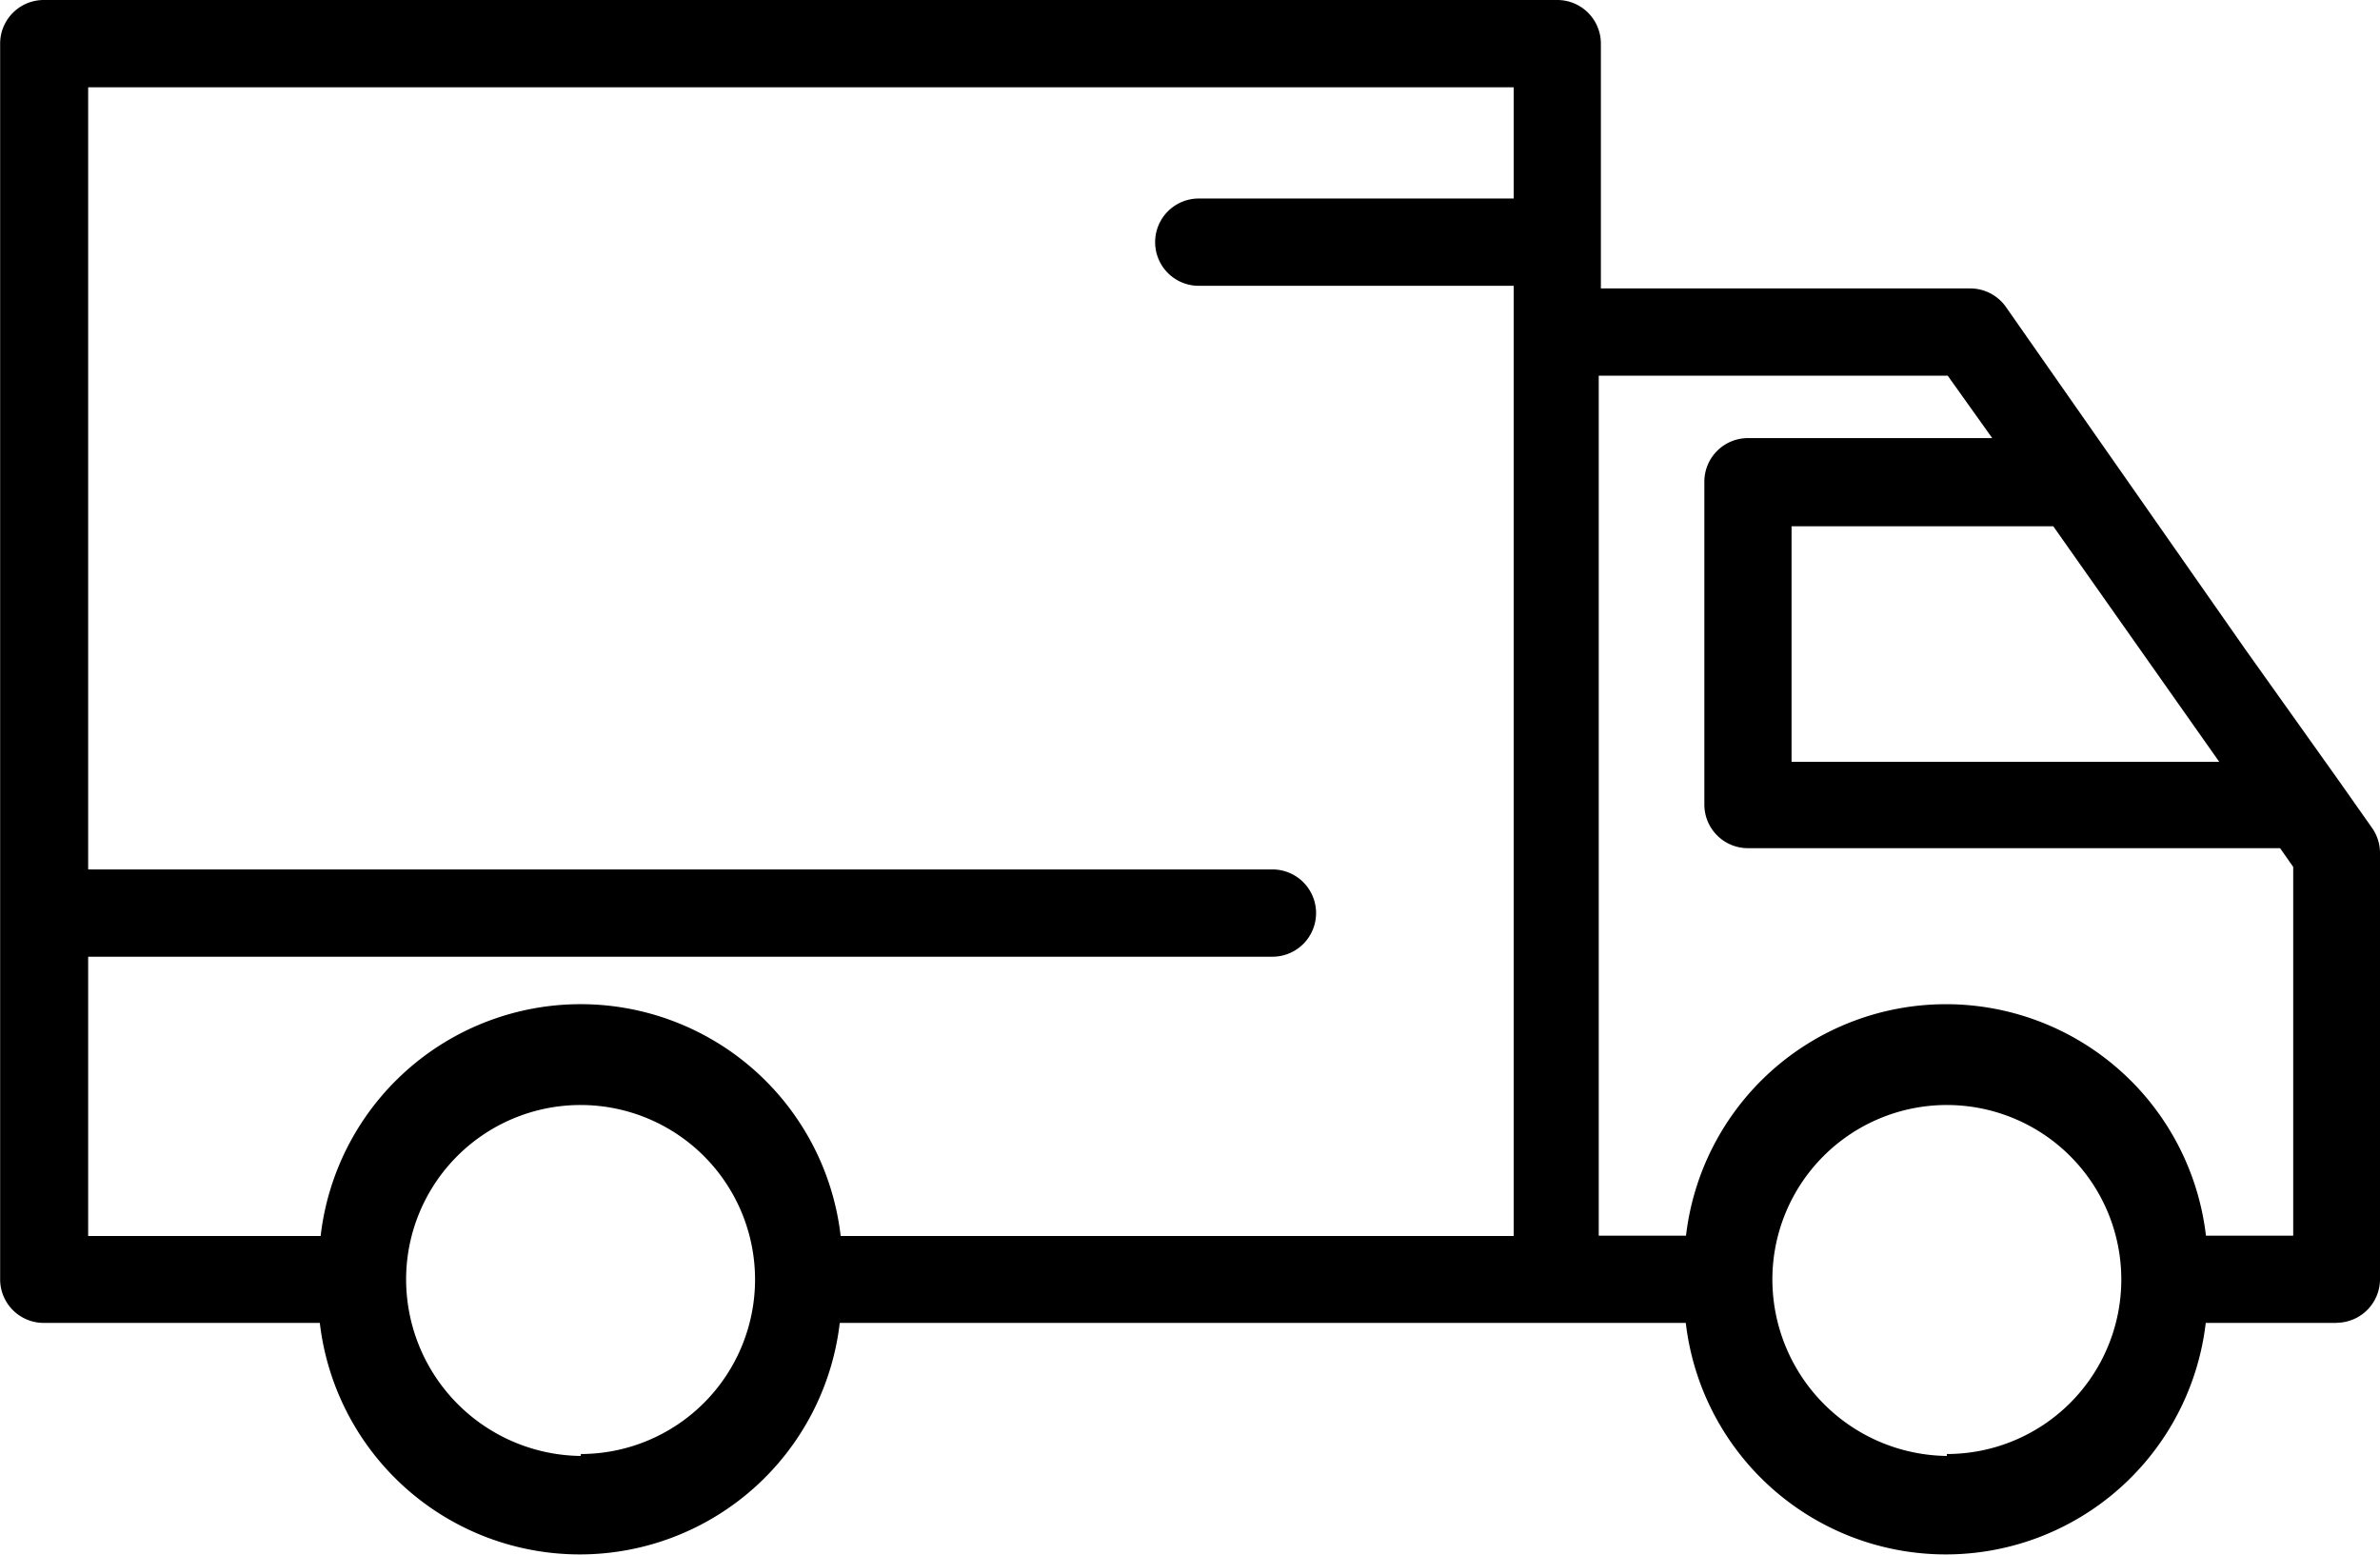 <svg xmlns="http://www.w3.org/2000/svg" width="34.5" height="22.529" viewBox="0 0 34.5 22.529">
  <path id="icon-car" d="M33.872,19.672h-1.9a3.794,3.794,0,0,1-7.537,0H12.171a3.794,3.794,0,0,1-7.537,0h-4A.632.632,0,0,1,0,19.04V1.133A.632.632,0,0,1,.631.5H22.572a.632.632,0,0,1,.632.632V4.68h5.356a.633.633,0,0,1,.518.272L32.538,9.9l1.353,1.9.493.7a.632.632,0,0,1,.114.36v6.159a.633.633,0,0,1-.626.651Zm-5.653,1.9A2.529,2.529,0,1,0,25.69,19.04,2.561,2.561,0,0,0,28.219,21.6Zm-19.8,0A2.529,2.529,0,1,0,5.885,19.04,2.561,2.561,0,0,0,8.415,21.6ZM1.276,1.765V13.1H18.443a.632.632,0,1,1,0,1.265H1.276v4.047h3.37a3.794,3.794,0,0,1,7.538,0H21.94V4.642H17.375a.632.632,0,1,1,0-1.265H21.94V1.765Zm26.956,4.18H23.173V18.408h1.265a3.794,3.794,0,0,1,7.537,0H33.24V13.064l-.19-.272H25.336a.632.632,0,0,1-.632-.632V7.481a.632.632,0,0,1,.632-.632h3.541Zm1.53,2.182H25.968v3.414h6.2Zm0,0" transform="translate(0.002 -0.5)"/>
</svg>
